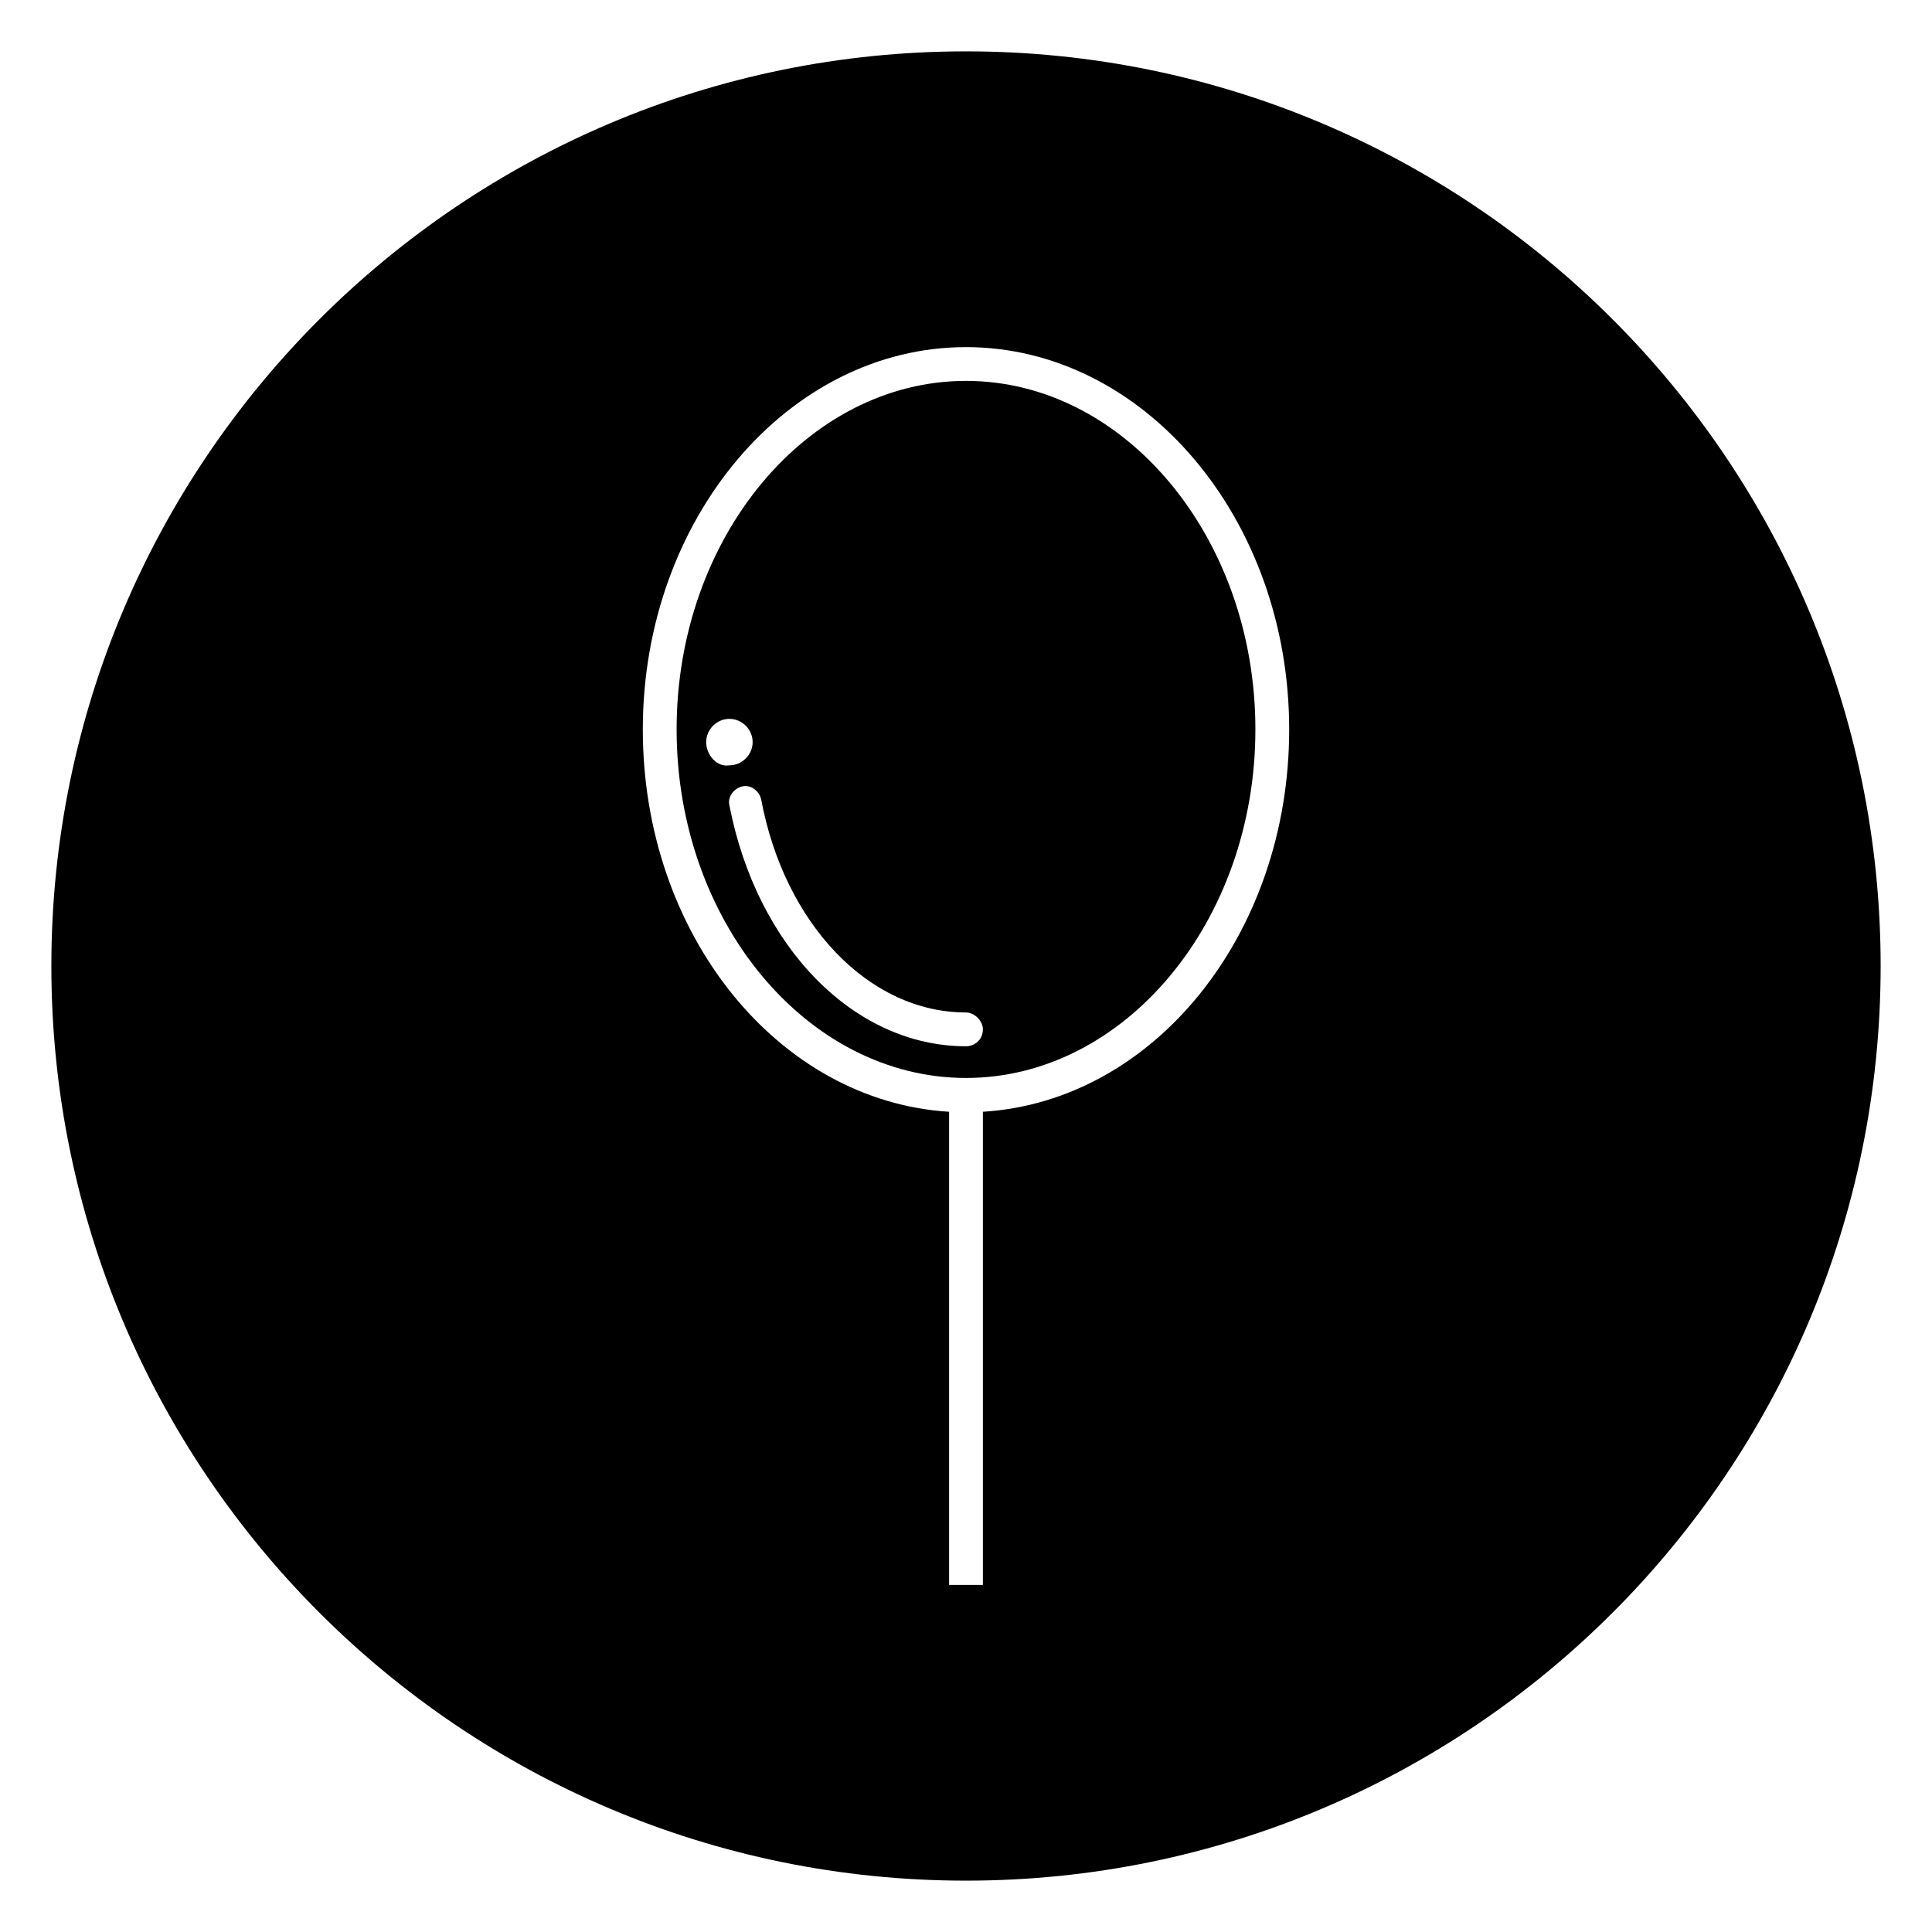 <?xml version="1.0" encoding="UTF-8"?>
<!-- Uploaded to: ICON Repo, www.svgrepo.com, Generator: ICON Repo Mixer Tools -->
<svg fill="#000000" width="800px" height="800px" version="1.1" viewBox="144 144 512 512" xmlns="http://www.w3.org/2000/svg">
 <g>
  <path d="m400 244.94c-41.984 0-76.691 41.426-76.691 92.363 0 50.941 34.707 92.367 76.691 92.367s76.691-41.426 76.691-92.363c0-50.941-34.707-92.367-76.691-92.367zm-68.855 95.723c0-3.359 2.801-6.156 6.156-6.156 3.359 0 6.156 2.801 6.156 6.156 0 3.359-2.801 6.156-6.156 6.156-3.356 0.562-6.156-2.797-6.156-6.156zm68.855 80.609c-29.668 0-55.418-26.309-62.695-63.816-0.559-2.238 1.121-4.477 3.359-5.039 2.238-0.559 4.477 1.121 5.039 3.359 6.156 33.027 28.551 56.539 54.301 56.539 2.238 0 4.477 2.238 4.477 4.477-0.004 2.801-2.242 4.481-4.481 4.481z"/>
  <path d="m400 157.61c-133.79 0-242.39 108.6-242.39 242.39s108.6 242.39 242.39 242.39 242.39-108.6 242.39-242.39-108.6-242.39-242.39-242.39zm4.477 281.02v125.39h-8.957v-125.39c-45.344-2.801-81.168-47.023-81.168-101.32 0-55.98 38.625-101.32 85.648-101.32s85.648 45.344 85.648 101.32c-0.004 54.297-35.828 98.52-81.172 101.32z"/>
 </g>
</svg>